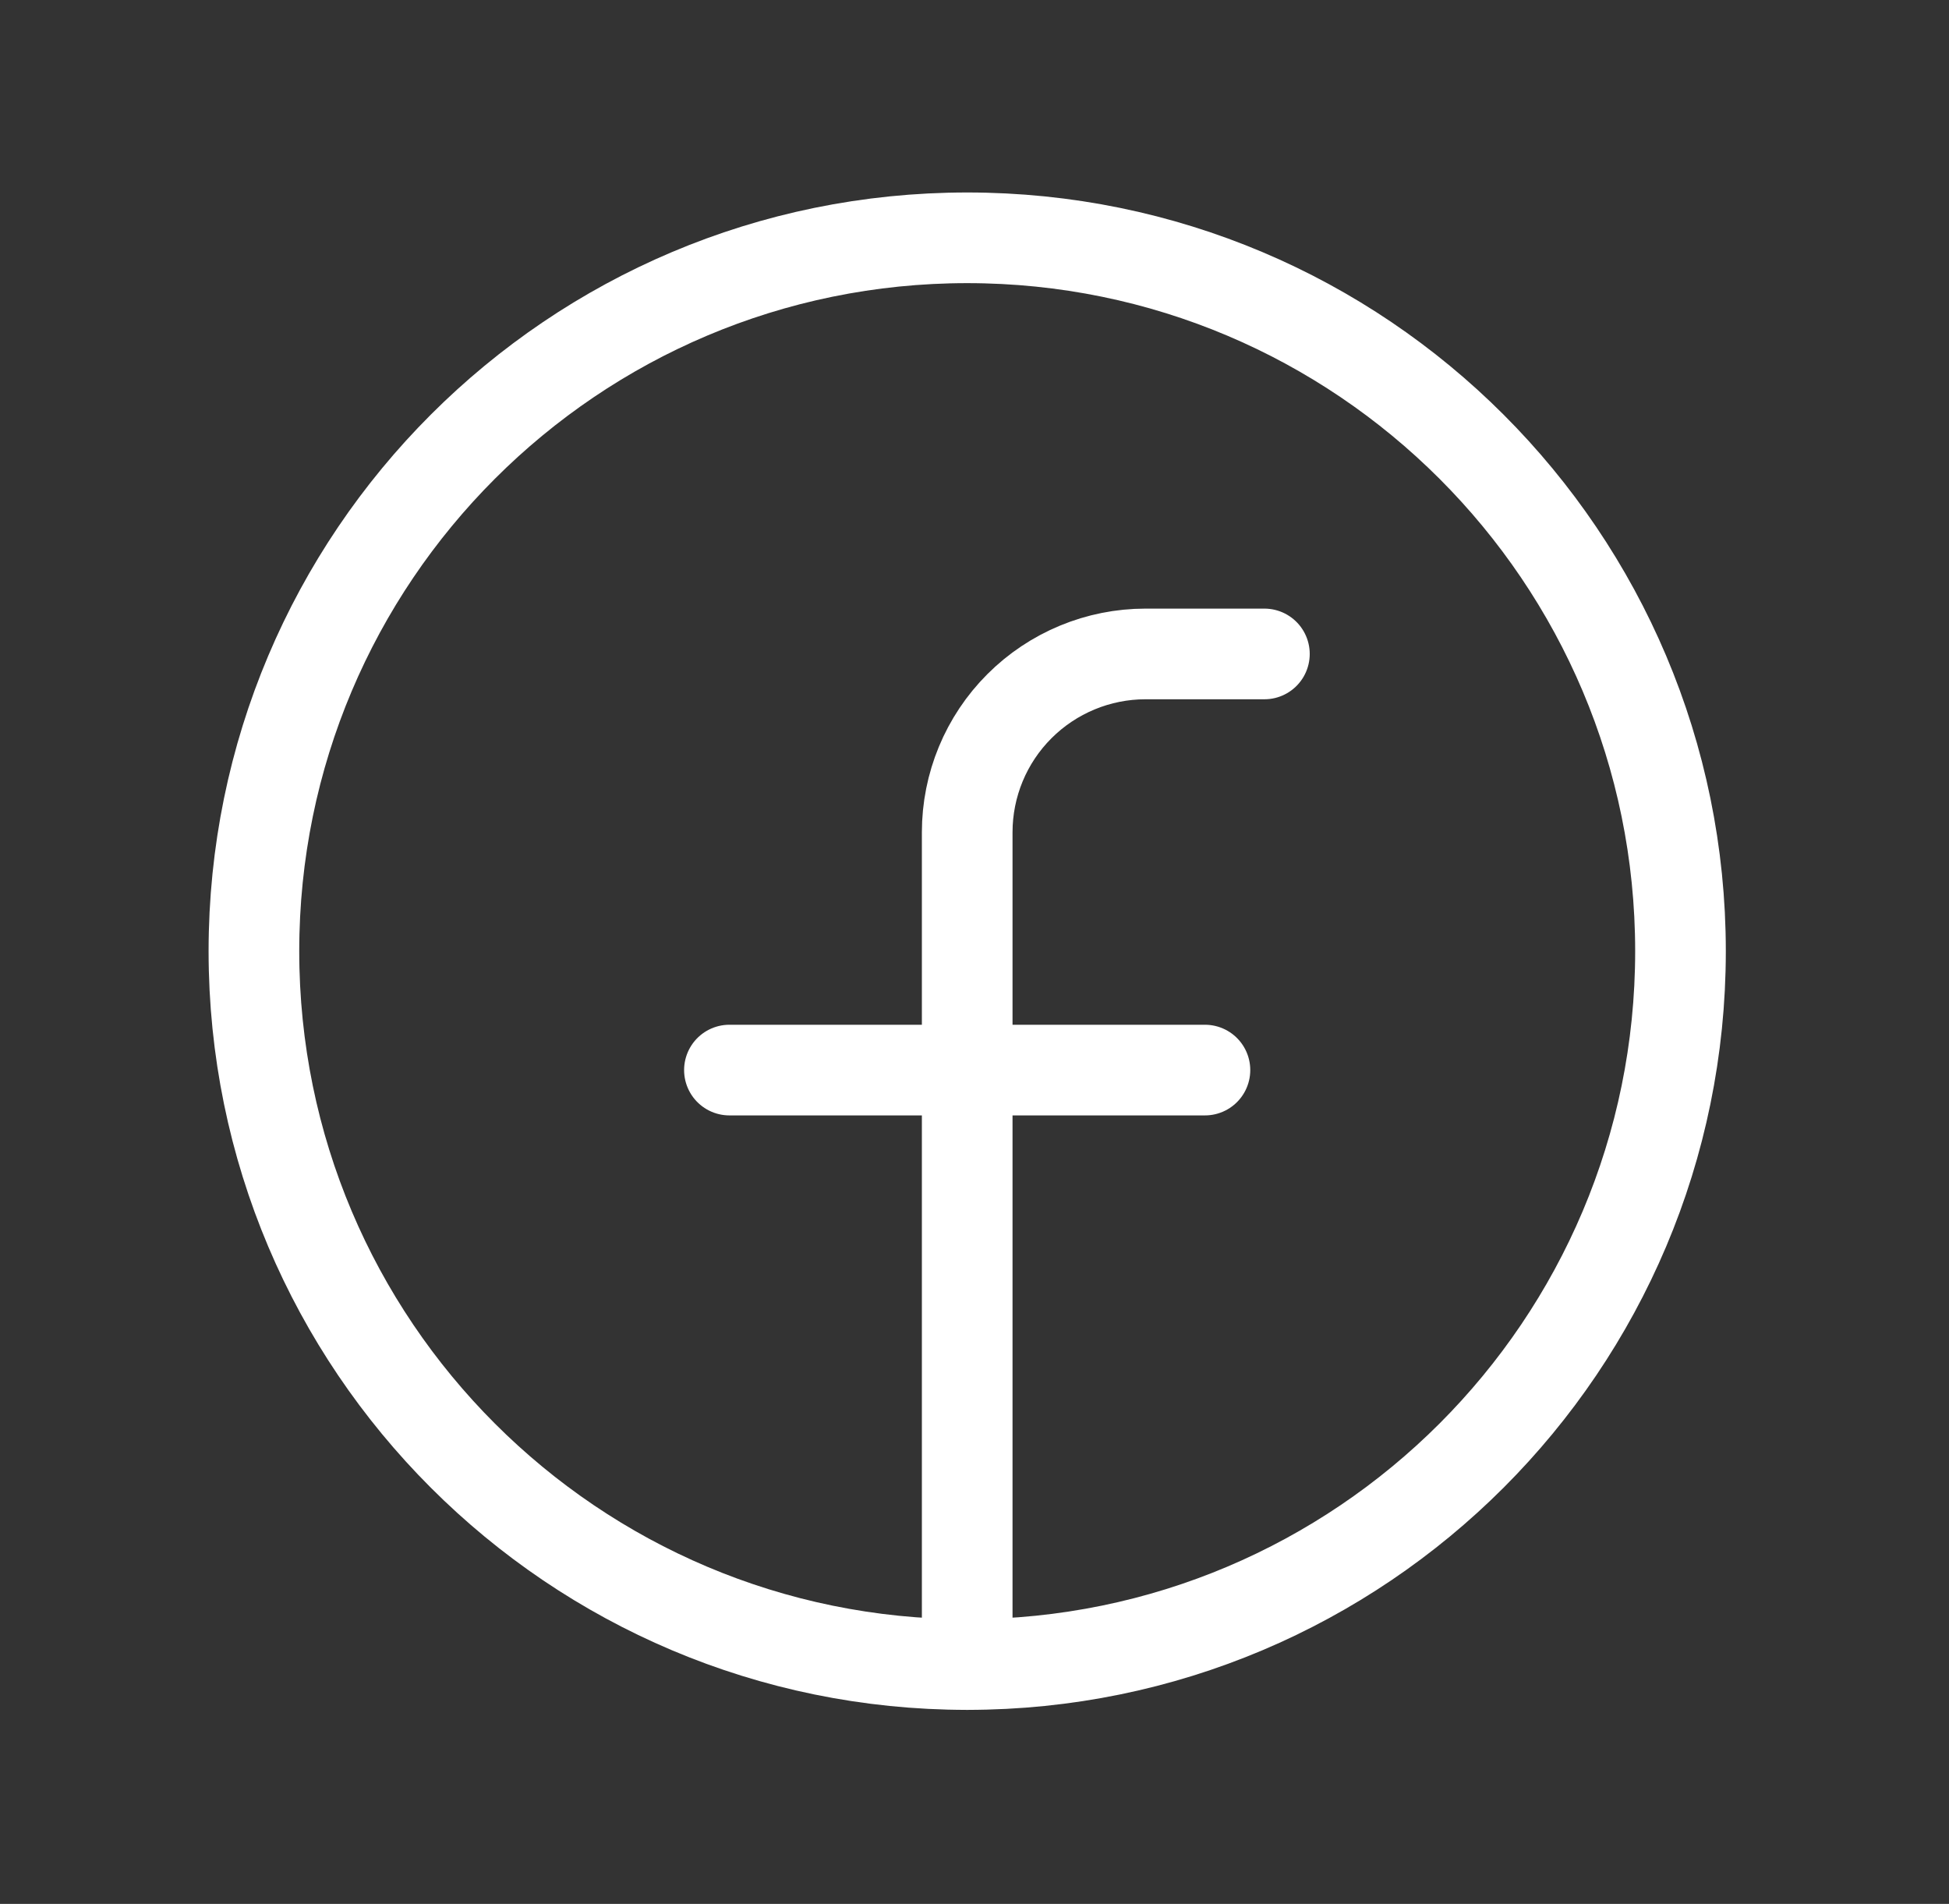 <svg width="43" height="42" viewBox="0 0 43 42" fill="none" xmlns="http://www.w3.org/2000/svg">
<rect x="0" y="0" width="43" height="42" fill="#333333" stroke="none"/>
<path d="M21.339 36.72C30.03 36.72 37.076 29.674 37.076 20.983C37.076 12.291 30.03 5.246 21.339 5.246C12.647 5.246 5.602 12.291 5.602 20.983C5.602 29.674 12.647 36.72 21.339 36.72Z" stroke="white" stroke-width="2" stroke-linecap="round" stroke-linejoin="round"/>
<path d="M27.896 14.426H25.273C24.23 14.426 23.229 14.841 22.491 15.579C21.753 16.316 21.339 17.317 21.339 18.361V36.721" stroke="white" stroke-width="2" stroke-linecap="round" stroke-linejoin="round"/>
<path d="M16.093 23.606H26.584" stroke="white" stroke-width="2" stroke-linecap="round" stroke-linejoin="round"/>
</svg>
